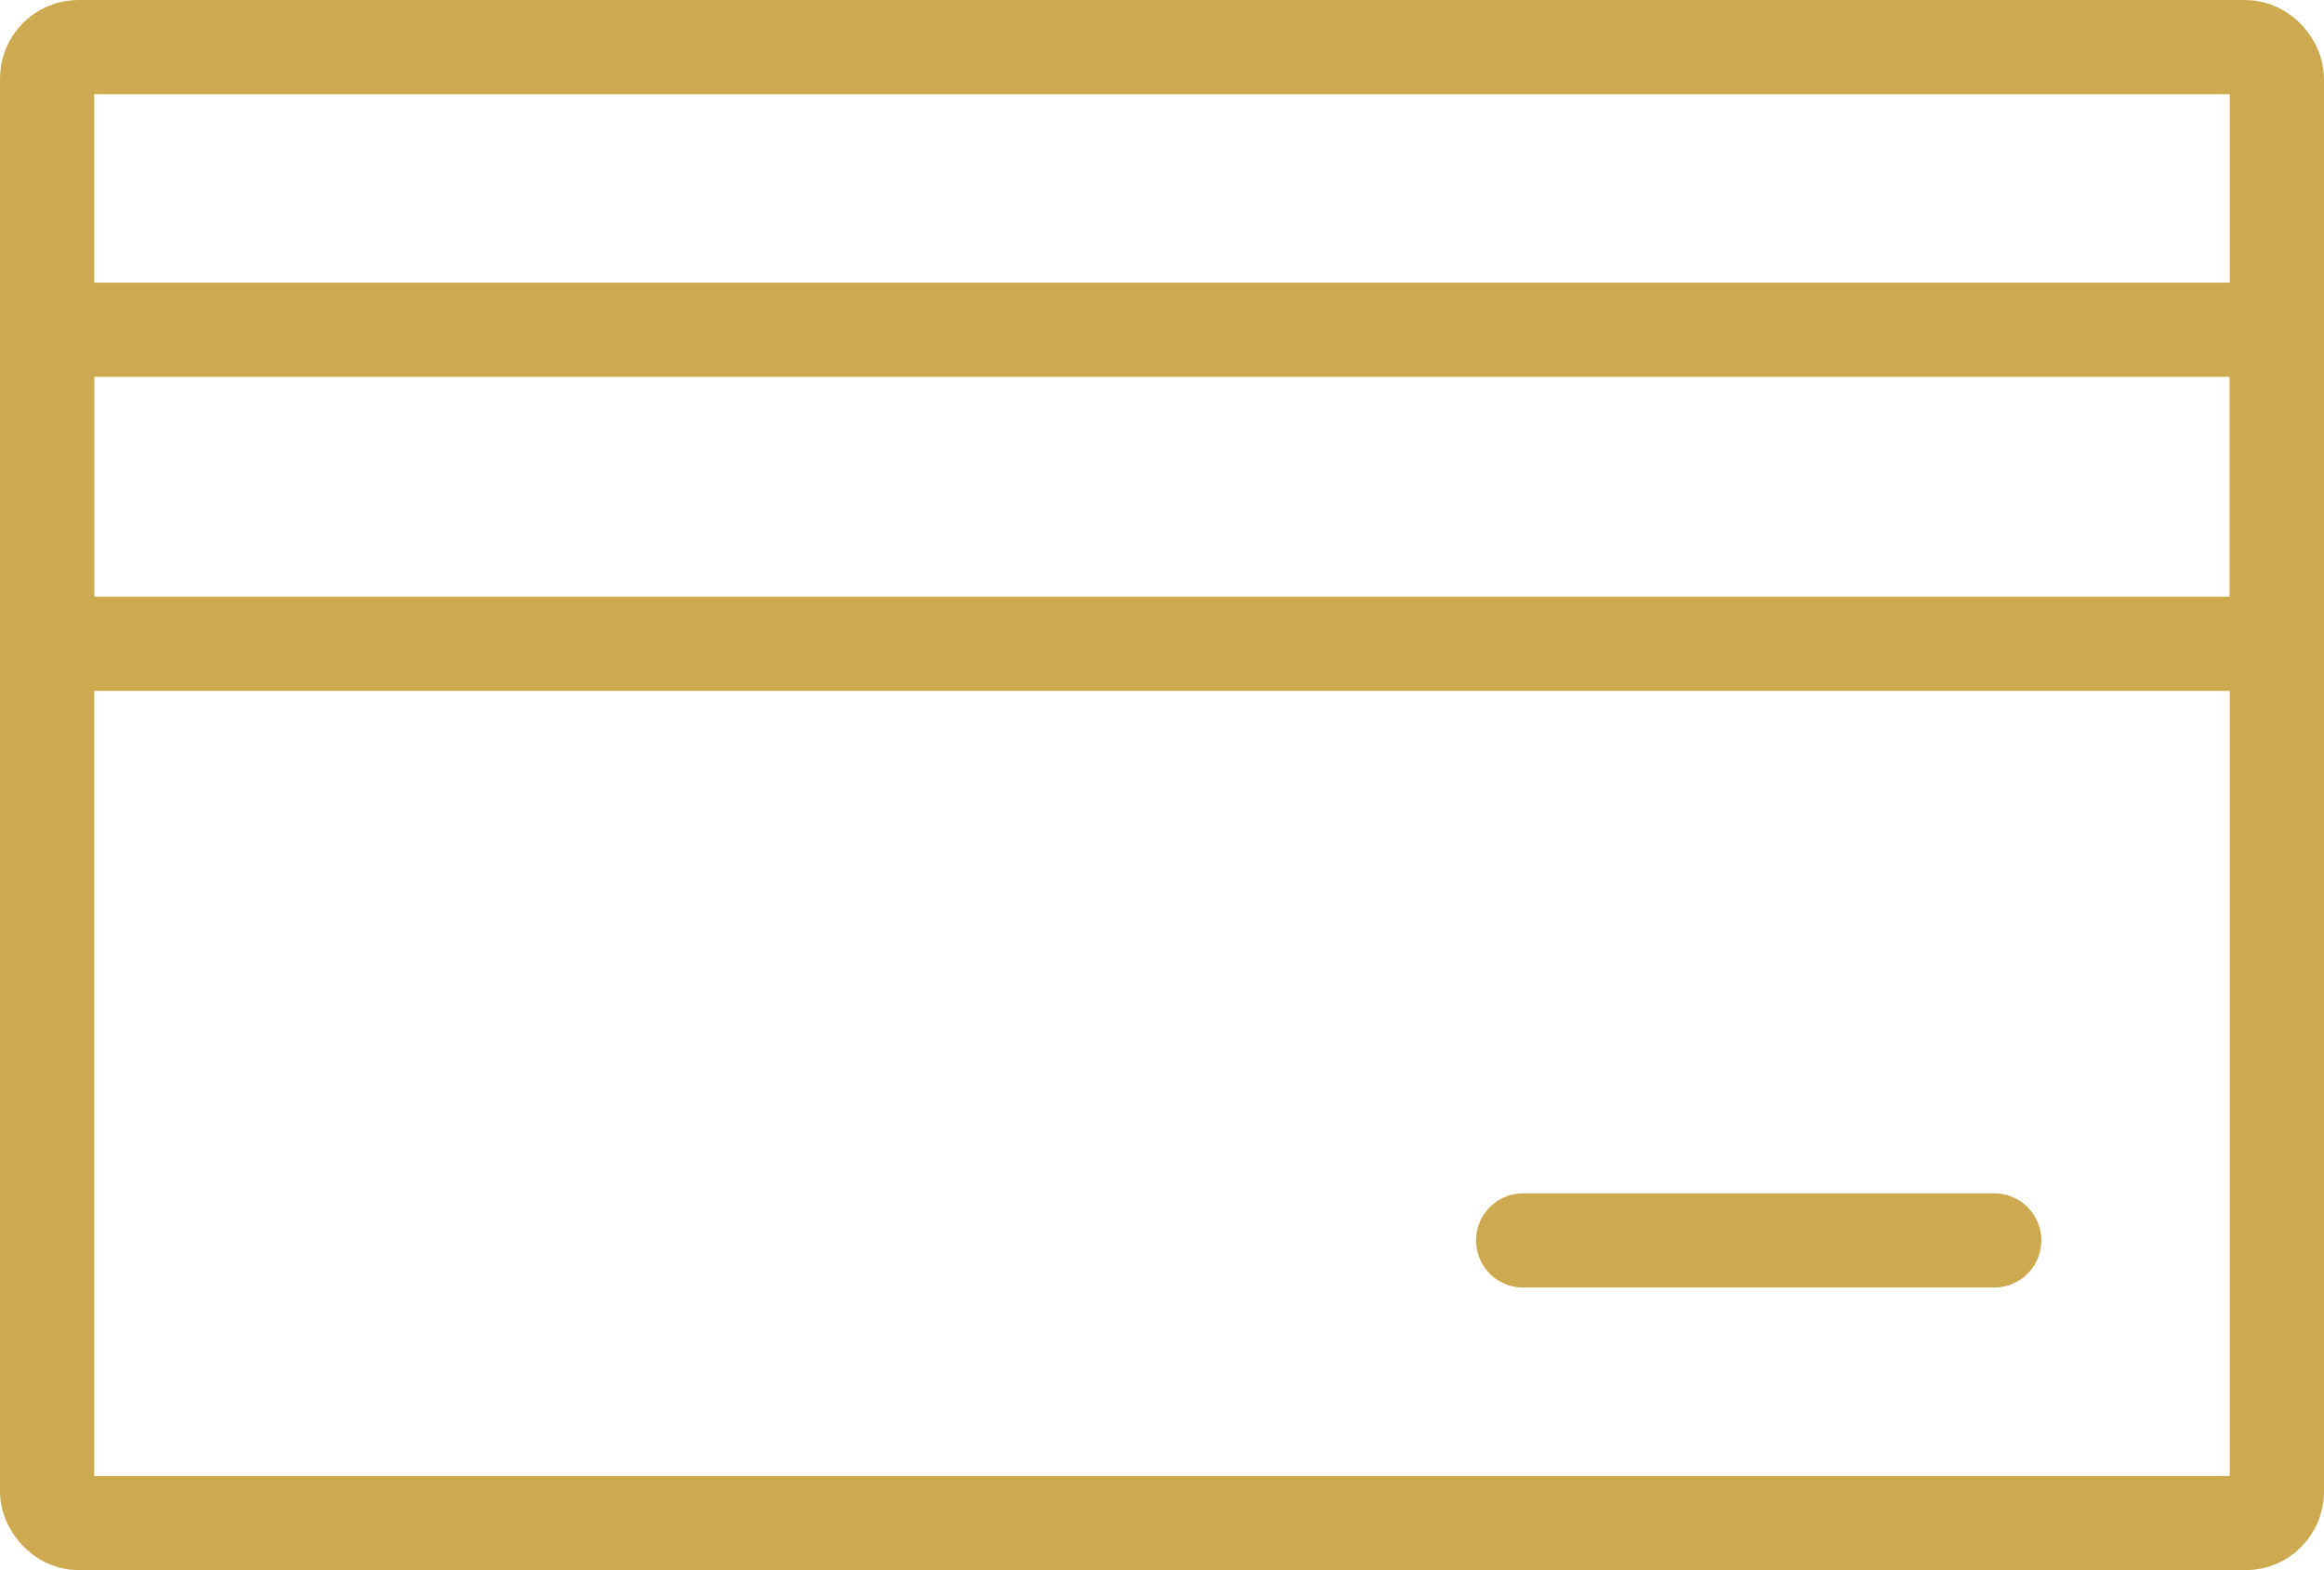 <svg xmlns="http://www.w3.org/2000/svg" width="74" height="50" viewBox="0 0 74 50">
  <g id="Sichere_Zahlung" data-name="Sichere Zahlung" transform="translate(1.267 1.581)">
    <rect id="Rechteck_16" data-name="Rechteck 16" width="71" height="47" rx="1" transform="translate(0.233 -0.081)" fill="none" stroke="#cdaa50" stroke-linecap="round" stroke-linejoin="round" stroke-width="3"/>
    <rect id="Rechteck_17" data-name="Rechteck 17" width="71" height="10" transform="translate(0.233 8.919)" fill="none" stroke="#cdaa50" stroke-linecap="round" stroke-linejoin="round" stroke-width="3"/>
    <line id="Linie_6" data-name="Linie 6" x2="15" transform="translate(47.233 37.919)" fill="none" stroke="#cdaa50" stroke-linecap="round" stroke-linejoin="round" stroke-width="3"/>
  </g>
</svg>

